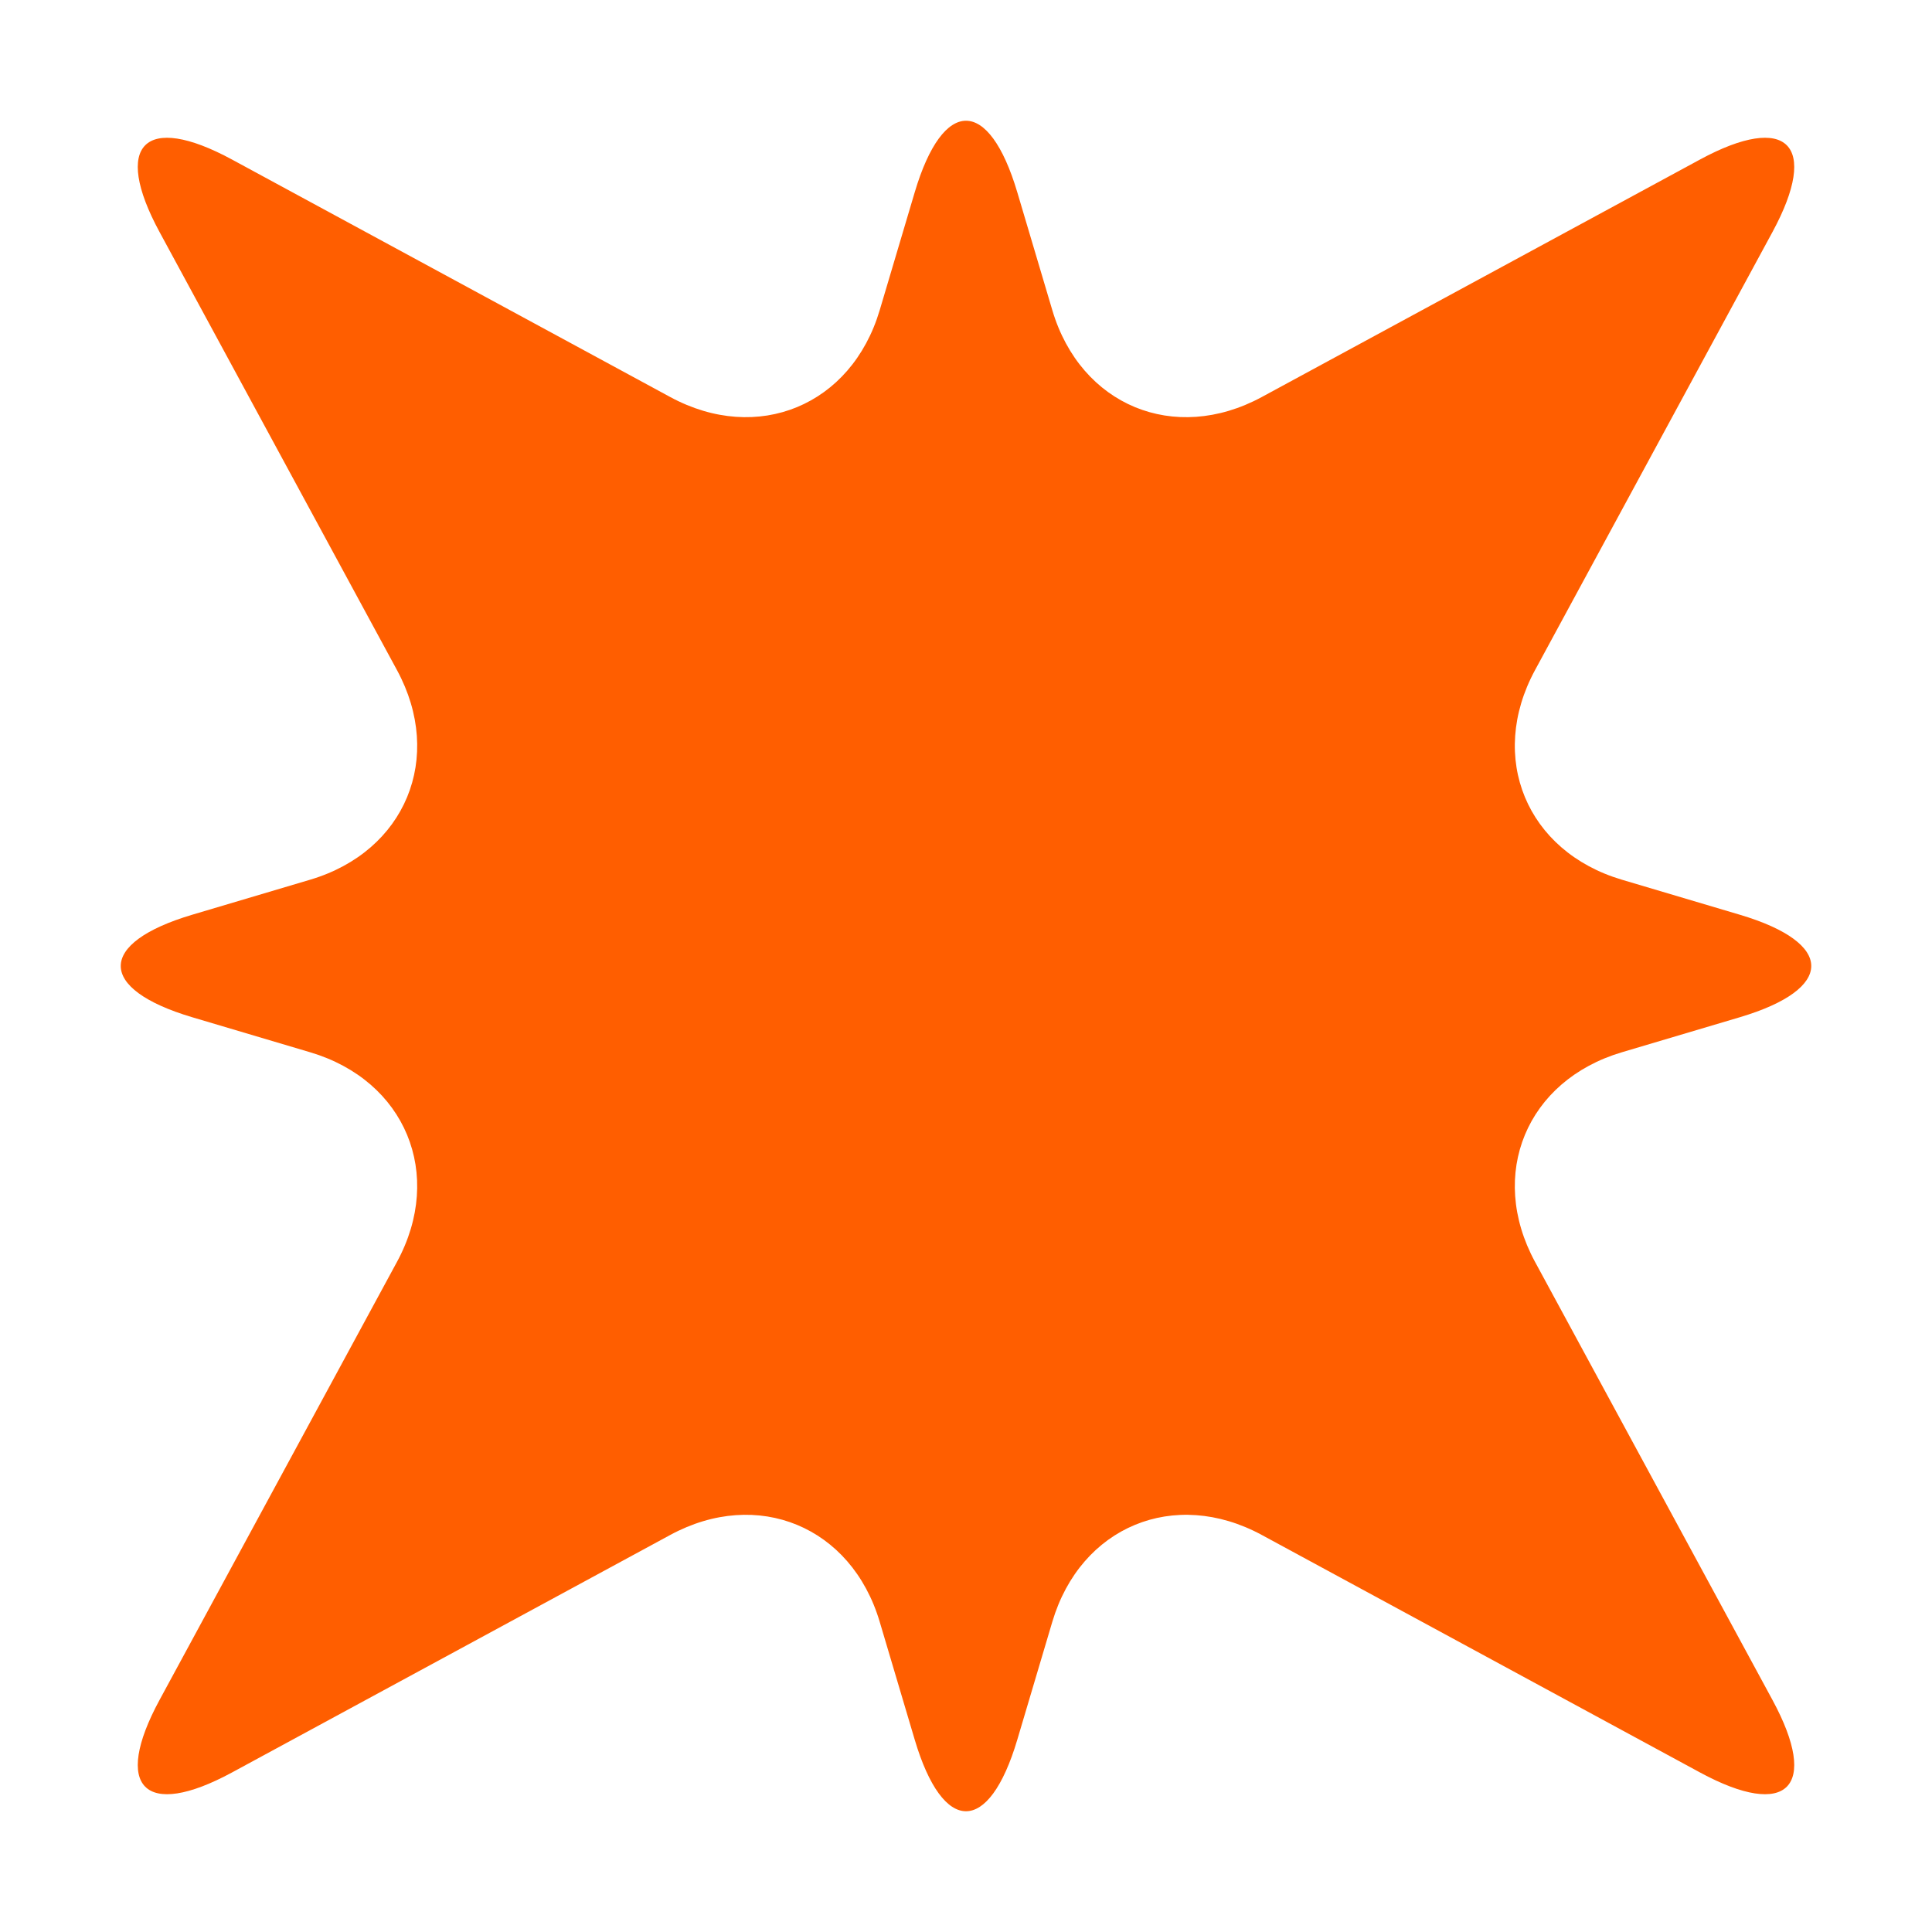 <svg xmlns="http://www.w3.org/2000/svg" viewBox="0 0 128 128"><path fill="#ff5e00" d="M44.401 26.302 15.373 10.571c-5.791-3.139-7.941-.989-4.802 4.802L26.303 44.4c3.139 5.791.564 12.006-5.75 13.881l-7.817 2.322c-6.314 1.876-6.314 4.917 0 6.792l7.817 2.322c6.314 1.876 8.888 8.09 5.75 13.882l-15.732 29.027c-3.139 5.791-.988 7.941 4.803 4.803l29.027-15.732c5.791-3.139 12.006-.564 13.881 5.75l2.322 7.817c1.876 6.314 4.917 6.314 6.793 0l2.322-7.817c1.876-6.314 8.09-8.888 13.881-5.75l29.027 15.732c5.791 3.139 7.942.988 4.803-4.803l-15.732-29.027c-3.139-5.791-.564-12.006 5.75-13.882l7.817-2.322c6.314-1.876 6.314-4.917 0-6.792l-7.817-2.322c-6.314-1.876-8.888-8.09-5.75-13.881l15.732-29.027c3.139-5.791.988-7.941-4.803-4.803L83.6 26.302c-5.791 3.139-12.006.564-13.881-5.75l-2.322-7.817c-1.876-6.314-4.917-6.314-6.793 0l-2.322 7.817c-1.876 6.314-8.09 8.888-13.881 5.75"/></svg>